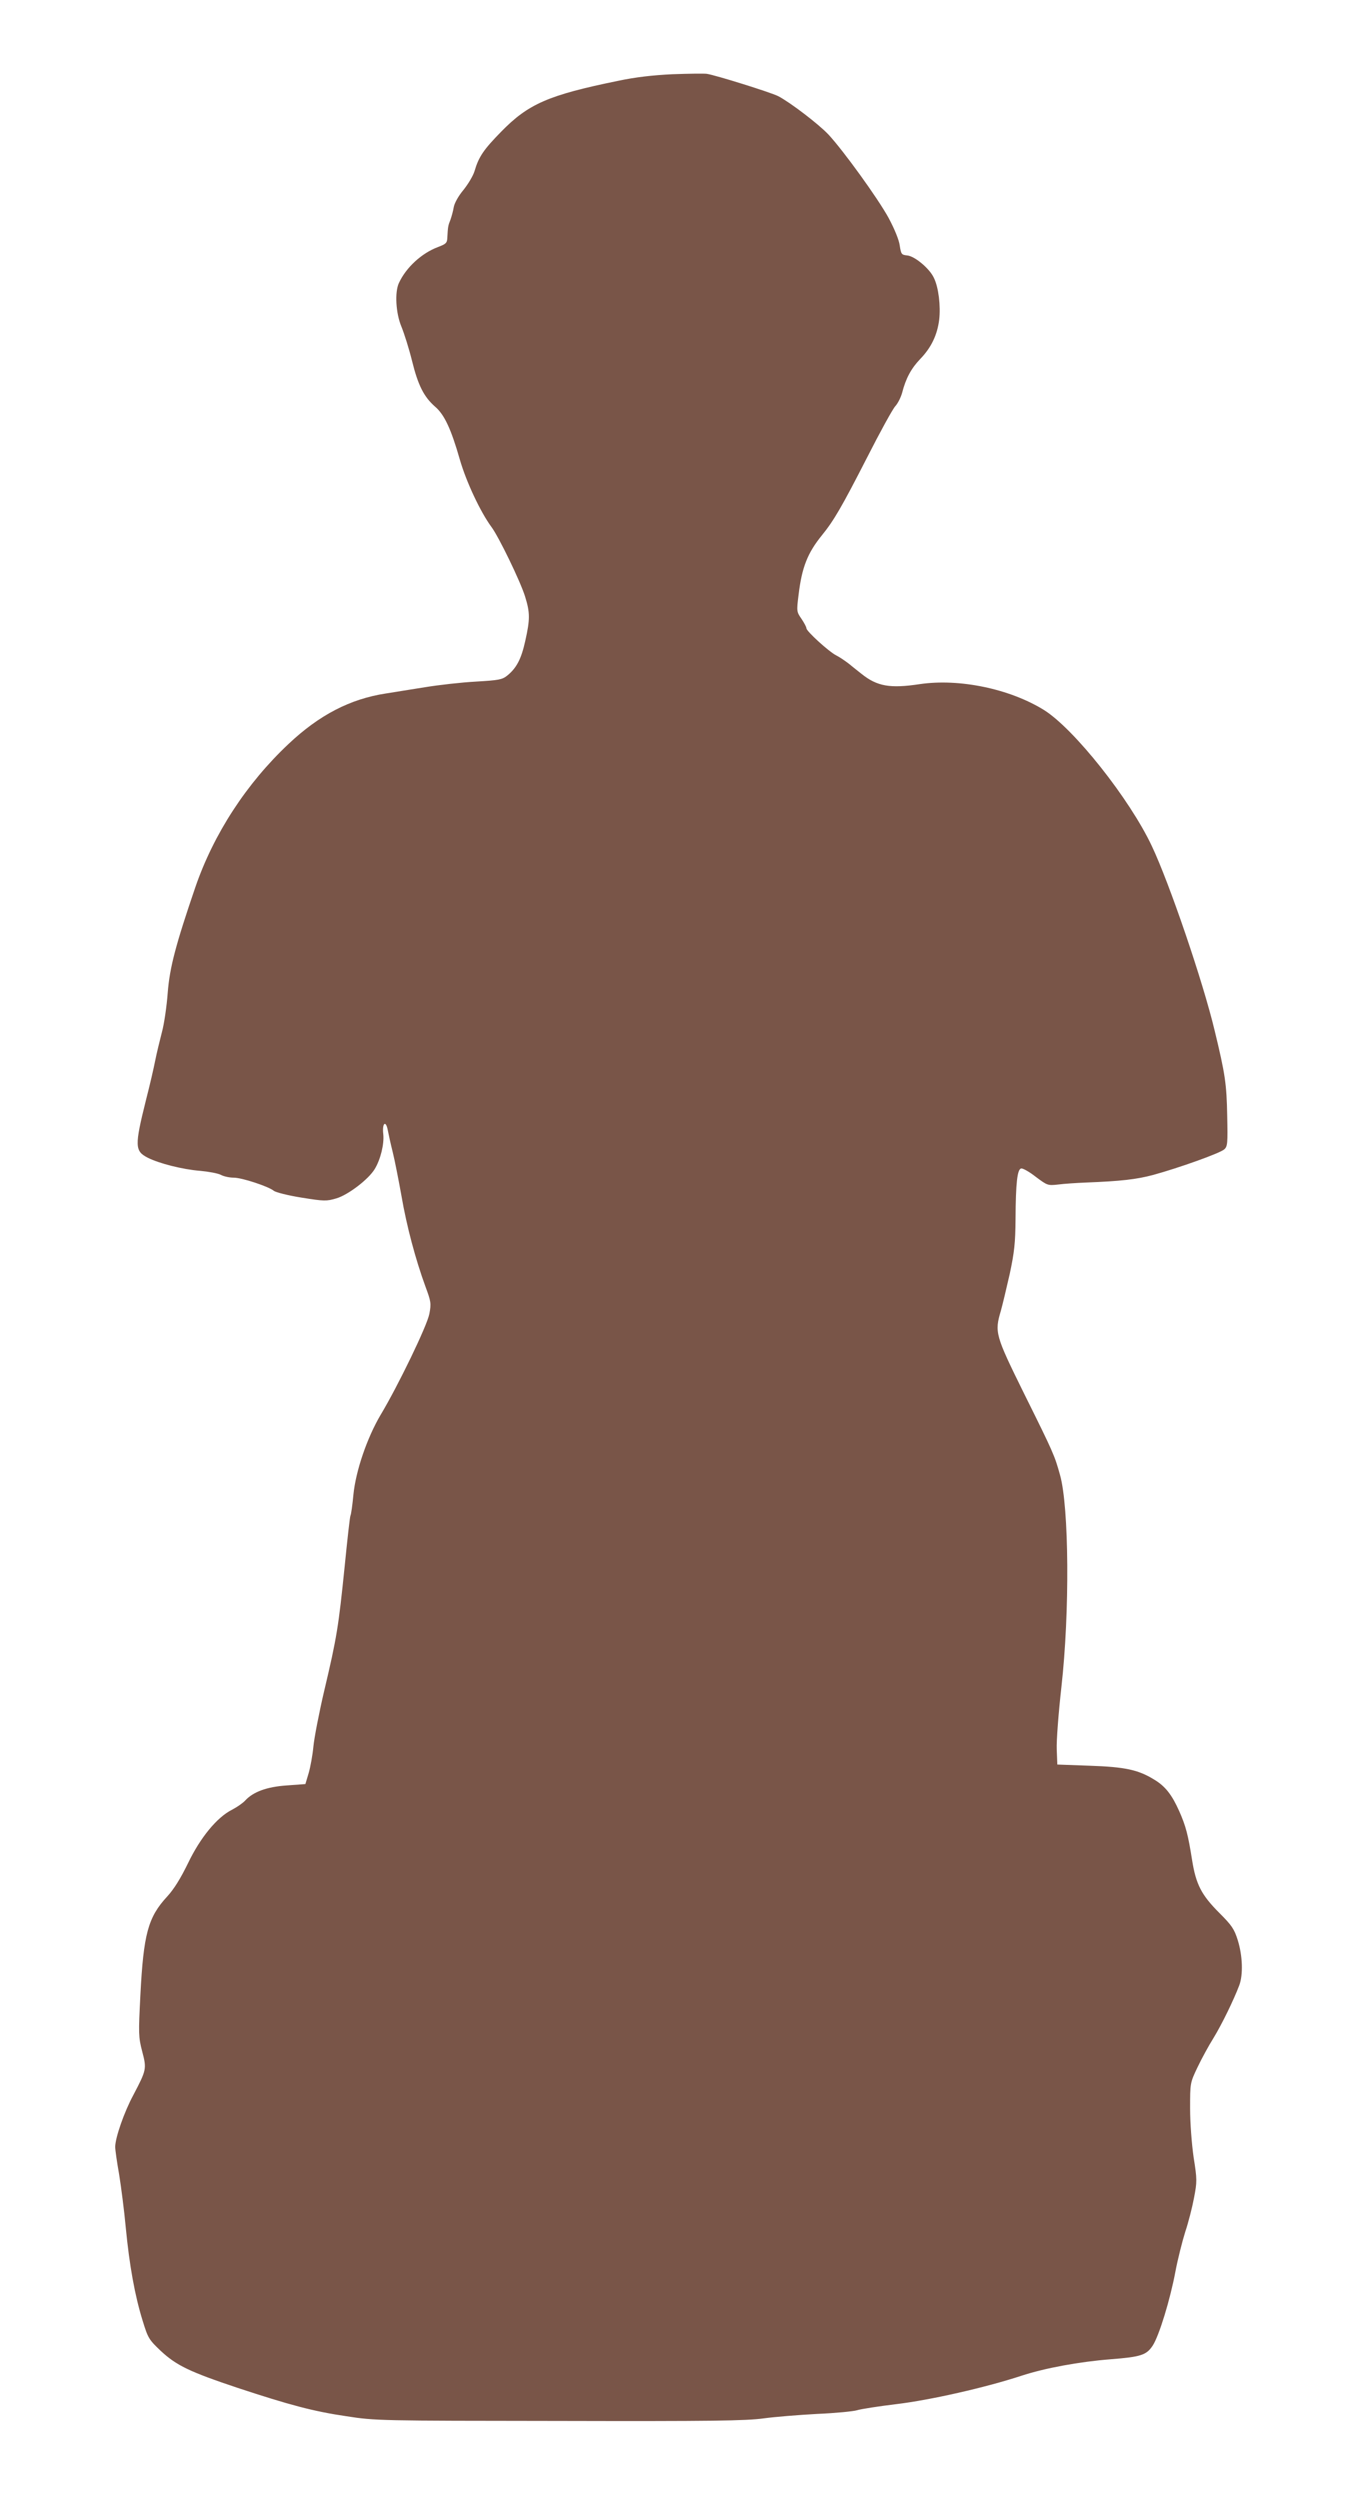 <?xml version="1.0" standalone="no"?>
<!DOCTYPE svg PUBLIC "-//W3C//DTD SVG 20010904//EN"
 "http://www.w3.org/TR/2001/REC-SVG-20010904/DTD/svg10.dtd">
<svg version="1.0" xmlns="http://www.w3.org/2000/svg"
 width="696pt" height="1280pt" viewBox="0 0 696 1280"
 preserveAspectRatio="xMidYMid meet">
<g transform="translate(0,1280) scale(0.1,-0.1)"
fill="#795548" stroke="none">
<path d="M3445 12420 c-104 -5 -190 -15 -280 -34 -357 -73 -459 -118 -598
-260 -90 -92 -115 -128 -137 -203 -7 -23 -32 -65 -56 -95 -26 -31 -46 -67 -50
-88 -3 -19 -11 -48 -17 -65 -12 -30 -13 -35 -16 -91 -1 -28 -6 -33 -48 -49
-83 -31 -163 -104 -200 -184 -22 -47 -16 -155 13 -224 14 -34 39 -113 54 -174
31 -126 61 -185 118 -235 48 -41 82 -114 127 -271 33 -115 106 -269 161 -344
38 -50 150 -282 173 -357 26 -83 26 -117 1 -228 -20 -91 -44 -138 -92 -177
-26 -21 -43 -24 -161 -31 -73 -4 -190 -17 -262 -29 -71 -11 -161 -26 -200 -32
-182 -28 -340 -110 -497 -258 -216 -203 -384 -461 -478 -735 -100 -293 -131
-410 -141 -539 -5 -68 -18 -159 -30 -203 -11 -43 -27 -108 -34 -144 -7 -36
-28 -128 -48 -205 -58 -233 -57 -259 10 -293 57 -29 178 -60 268 -67 44 -4 92
-13 107 -21 15 -8 44 -14 65 -14 42 0 178 -45 205 -67 9 -8 73 -24 141 -35
118 -19 129 -19 180 -4 60 18 164 97 196 150 30 49 49 128 44 178 -7 57 13 75
23 21 4 -21 15 -71 25 -111 10 -40 30 -141 45 -225 27 -157 72 -325 123 -465
28 -75 30 -86 20 -139 -11 -60 -161 -370 -250 -518 -69 -117 -127 -286 -139
-408 -5 -54 -12 -102 -15 -107 -3 -4 -16 -122 -30 -262 -31 -305 -40 -363
-104 -633 -27 -115 -52 -245 -56 -288 -4 -43 -15 -104 -24 -135 l-17 -57 -96
-7 c-102 -7 -172 -33 -213 -78 -11 -12 -41 -33 -66 -46 -78 -39 -163 -143
-226 -274 -38 -78 -72 -133 -107 -171 -98 -106 -121 -192 -137 -504 -10 -197
-10 -215 9 -288 24 -91 22 -96 -45 -224 -47 -87 -93 -219 -93 -266 0 -15 9
-78 20 -140 10 -62 26 -184 34 -272 19 -197 47 -350 86 -476 28 -92 33 -99 94
-157 80 -74 146 -106 391 -188 270 -89 390 -121 560 -146 147 -23 169 -23
1090 -24 778 -2 958 1 1045 13 58 8 182 18 275 23 94 4 186 13 205 19 19 6
109 20 200 31 175 21 457 85 640 145 122 40 296 72 460 85 152 12 181 21 213
69 33 50 90 236 117 381 12 63 35 154 50 202 16 47 36 126 45 174 16 83 16 95
-2 208 -10 71 -18 175 -18 251 0 130 0 130 38 210 21 44 58 112 82 150 42 69
102 191 132 270 20 54 17 151 -8 231 -18 57 -30 75 -94 139 -92 92 -120 146
-140 272 -20 127 -32 174 -66 250 -37 83 -71 127 -128 161 -81 50 -149 65
-331 71 l-165 6 -3 78 c-2 42 9 186 24 320 43 382 39 920 -7 1084 -28 101 -33
113 -185 419 -147 298 -151 312 -118 423 8 28 28 113 45 187 24 113 29 158 30
282 1 186 9 256 29 259 8 2 42 -17 75 -43 59 -44 61 -45 115 -39 30 4 93 8
140 10 181 7 259 16 346 39 131 36 342 111 364 131 17 15 18 31 15 173 -3 161
-10 211 -64 434 -60 252 -232 756 -322 946 -114 242 -399 601 -553 697 -175
108 -432 162 -636 132 -152 -23 -218 -11 -297 52 -18 14 -48 38 -65 52 -18 14
-47 34 -65 43 -38 19 -153 124 -153 139 0 6 -11 27 -25 48 -25 36 -26 38 -15
125 17 140 46 213 120 304 61 75 103 148 230 396 67 132 132 250 145 264 13
14 28 44 35 68 19 75 47 126 93 174 57 59 87 123 97 201 8 70 -3 165 -27 214
-22 48 -98 111 -136 115 -30 3 -32 6 -39 50 -3 28 -27 86 -57 142 -54 99 -231
344 -308 427 -52 55 -198 166 -258 197 -41 20 -319 107 -365 114 -14 2 -92 1
-175 -2z"/>
</g>
</svg>
